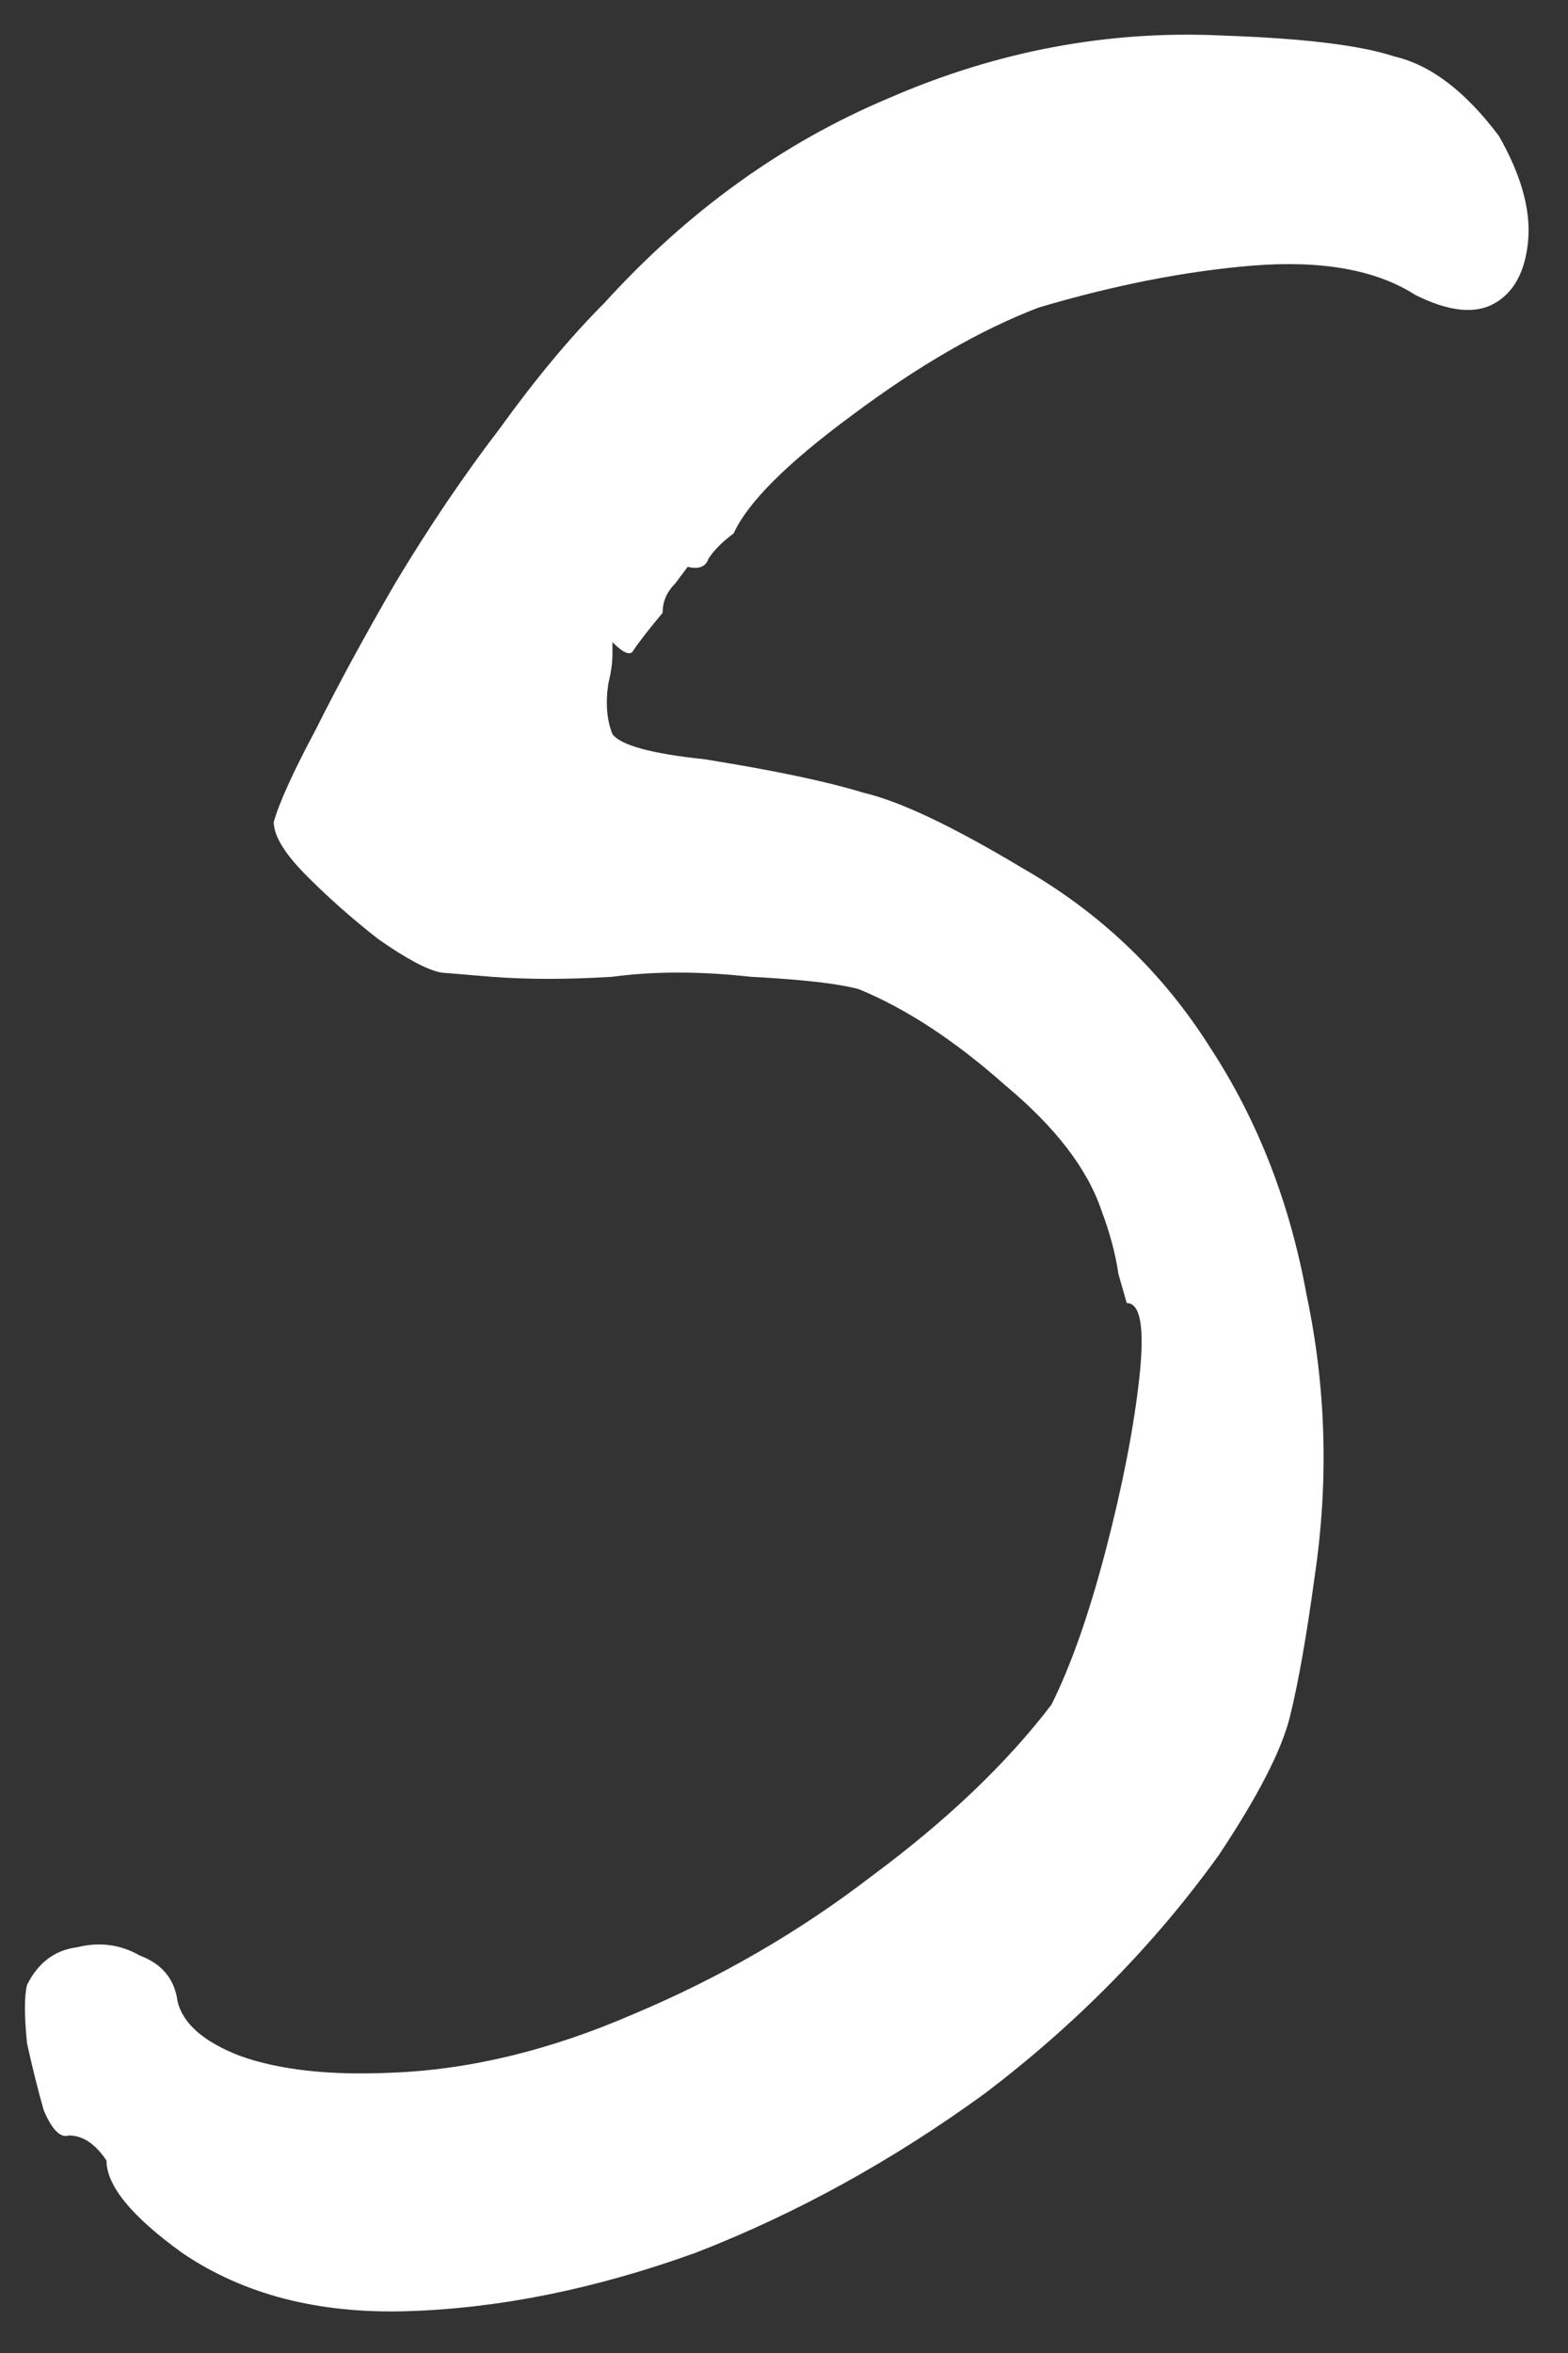 <?xml version="1.0" encoding="UTF-8"?> <svg xmlns="http://www.w3.org/2000/svg" width="24" height="36" viewBox="0 0 24 36" fill="none"><rect x="0" y="0" width="24" height="36" fill="#333333" stroke="none"/><path d="M2.782 34.464C2.014 33.909 1.63 33.44 1.63 33.056C1.459 32.8 1.267 32.672 1.054 32.672C0.926 32.715 0.798 32.587 0.67 32.288C0.584 31.989 0.499 31.648 0.414 31.264C0.371 30.837 0.371 30.539 0.414 30.368C0.584 30.027 0.84 29.835 1.182 29.792C1.523 29.707 1.843 29.749 2.142 29.92C2.483 30.048 2.675 30.283 2.718 30.624C2.803 30.965 3.123 31.243 3.678 31.456C4.275 31.669 5.043 31.755 5.982 31.712C7.176 31.669 8.414 31.371 9.694 30.816C11.016 30.261 12.232 29.557 13.342 28.704C14.494 27.851 15.411 26.976 16.094 26.08C16.392 25.483 16.67 24.693 16.926 23.712C17.182 22.731 17.352 21.856 17.438 21.088C17.523 20.32 17.459 19.936 17.246 19.936C17.246 19.936 17.203 19.787 17.118 19.488C17.075 19.189 16.99 18.869 16.862 18.528C16.648 17.888 16.158 17.248 15.39 16.608C14.622 15.925 13.875 15.435 13.15 15.136C12.851 15.051 12.296 14.987 11.486 14.944C10.718 14.859 10.014 14.859 9.374 14.944C8.691 14.987 8.072 14.987 7.518 14.944C7.006 14.901 6.75 14.88 6.75 14.88C6.536 14.837 6.216 14.667 5.79 14.368C5.406 14.069 5.043 13.749 4.702 13.408C4.36 13.067 4.19 12.789 4.19 12.576C4.275 12.277 4.488 11.808 4.83 11.168C5.171 10.485 5.576 9.739 6.046 8.928C6.558 8.075 7.091 7.285 7.646 6.56C8.2 5.792 8.734 5.152 9.246 4.64C10.526 3.232 11.976 2.187 13.598 1.504C15.262 0.779 16.968 0.459 18.718 0.544C19.955 0.587 20.83 0.693 21.342 0.864C21.896 0.992 22.43 1.397 22.942 2.08C23.283 2.677 23.432 3.211 23.39 3.68C23.347 4.149 23.176 4.469 22.878 4.64C22.579 4.811 22.174 4.768 21.662 4.512C21.064 4.128 20.232 3.979 19.166 4.064C18.142 4.149 17.054 4.363 15.902 4.704C15.006 5.045 14.046 5.6 13.022 6.368C12.04 7.093 11.443 7.691 11.23 8.16C11.059 8.288 10.931 8.416 10.846 8.544C10.803 8.672 10.696 8.715 10.526 8.672C10.526 8.672 10.462 8.757 10.334 8.928C10.206 9.056 10.142 9.205 10.142 9.376C9.928 9.632 9.779 9.824 9.694 9.952C9.651 10.037 9.544 9.995 9.374 9.824C9.374 9.824 9.374 9.888 9.374 10.016C9.374 10.144 9.352 10.293 9.31 10.464C9.267 10.763 9.288 11.019 9.374 11.232C9.502 11.403 9.971 11.531 10.782 11.616C11.848 11.787 12.659 11.957 13.214 12.128C13.768 12.256 14.579 12.64 15.646 13.28C16.84 13.963 17.8 14.88 18.526 16.032C19.251 17.141 19.742 18.4 19.998 19.808C20.296 21.216 20.339 22.645 20.126 24.096C19.998 25.035 19.87 25.76 19.742 26.272C19.614 26.784 19.251 27.488 18.654 28.384C17.672 29.749 16.478 30.965 15.07 32.032C13.662 33.056 12.19 33.867 10.654 34.464C9.118 35.019 7.646 35.317 6.238 35.36C4.872 35.403 3.72 35.104 2.782 34.464Z" fill="white"></path></svg> 
